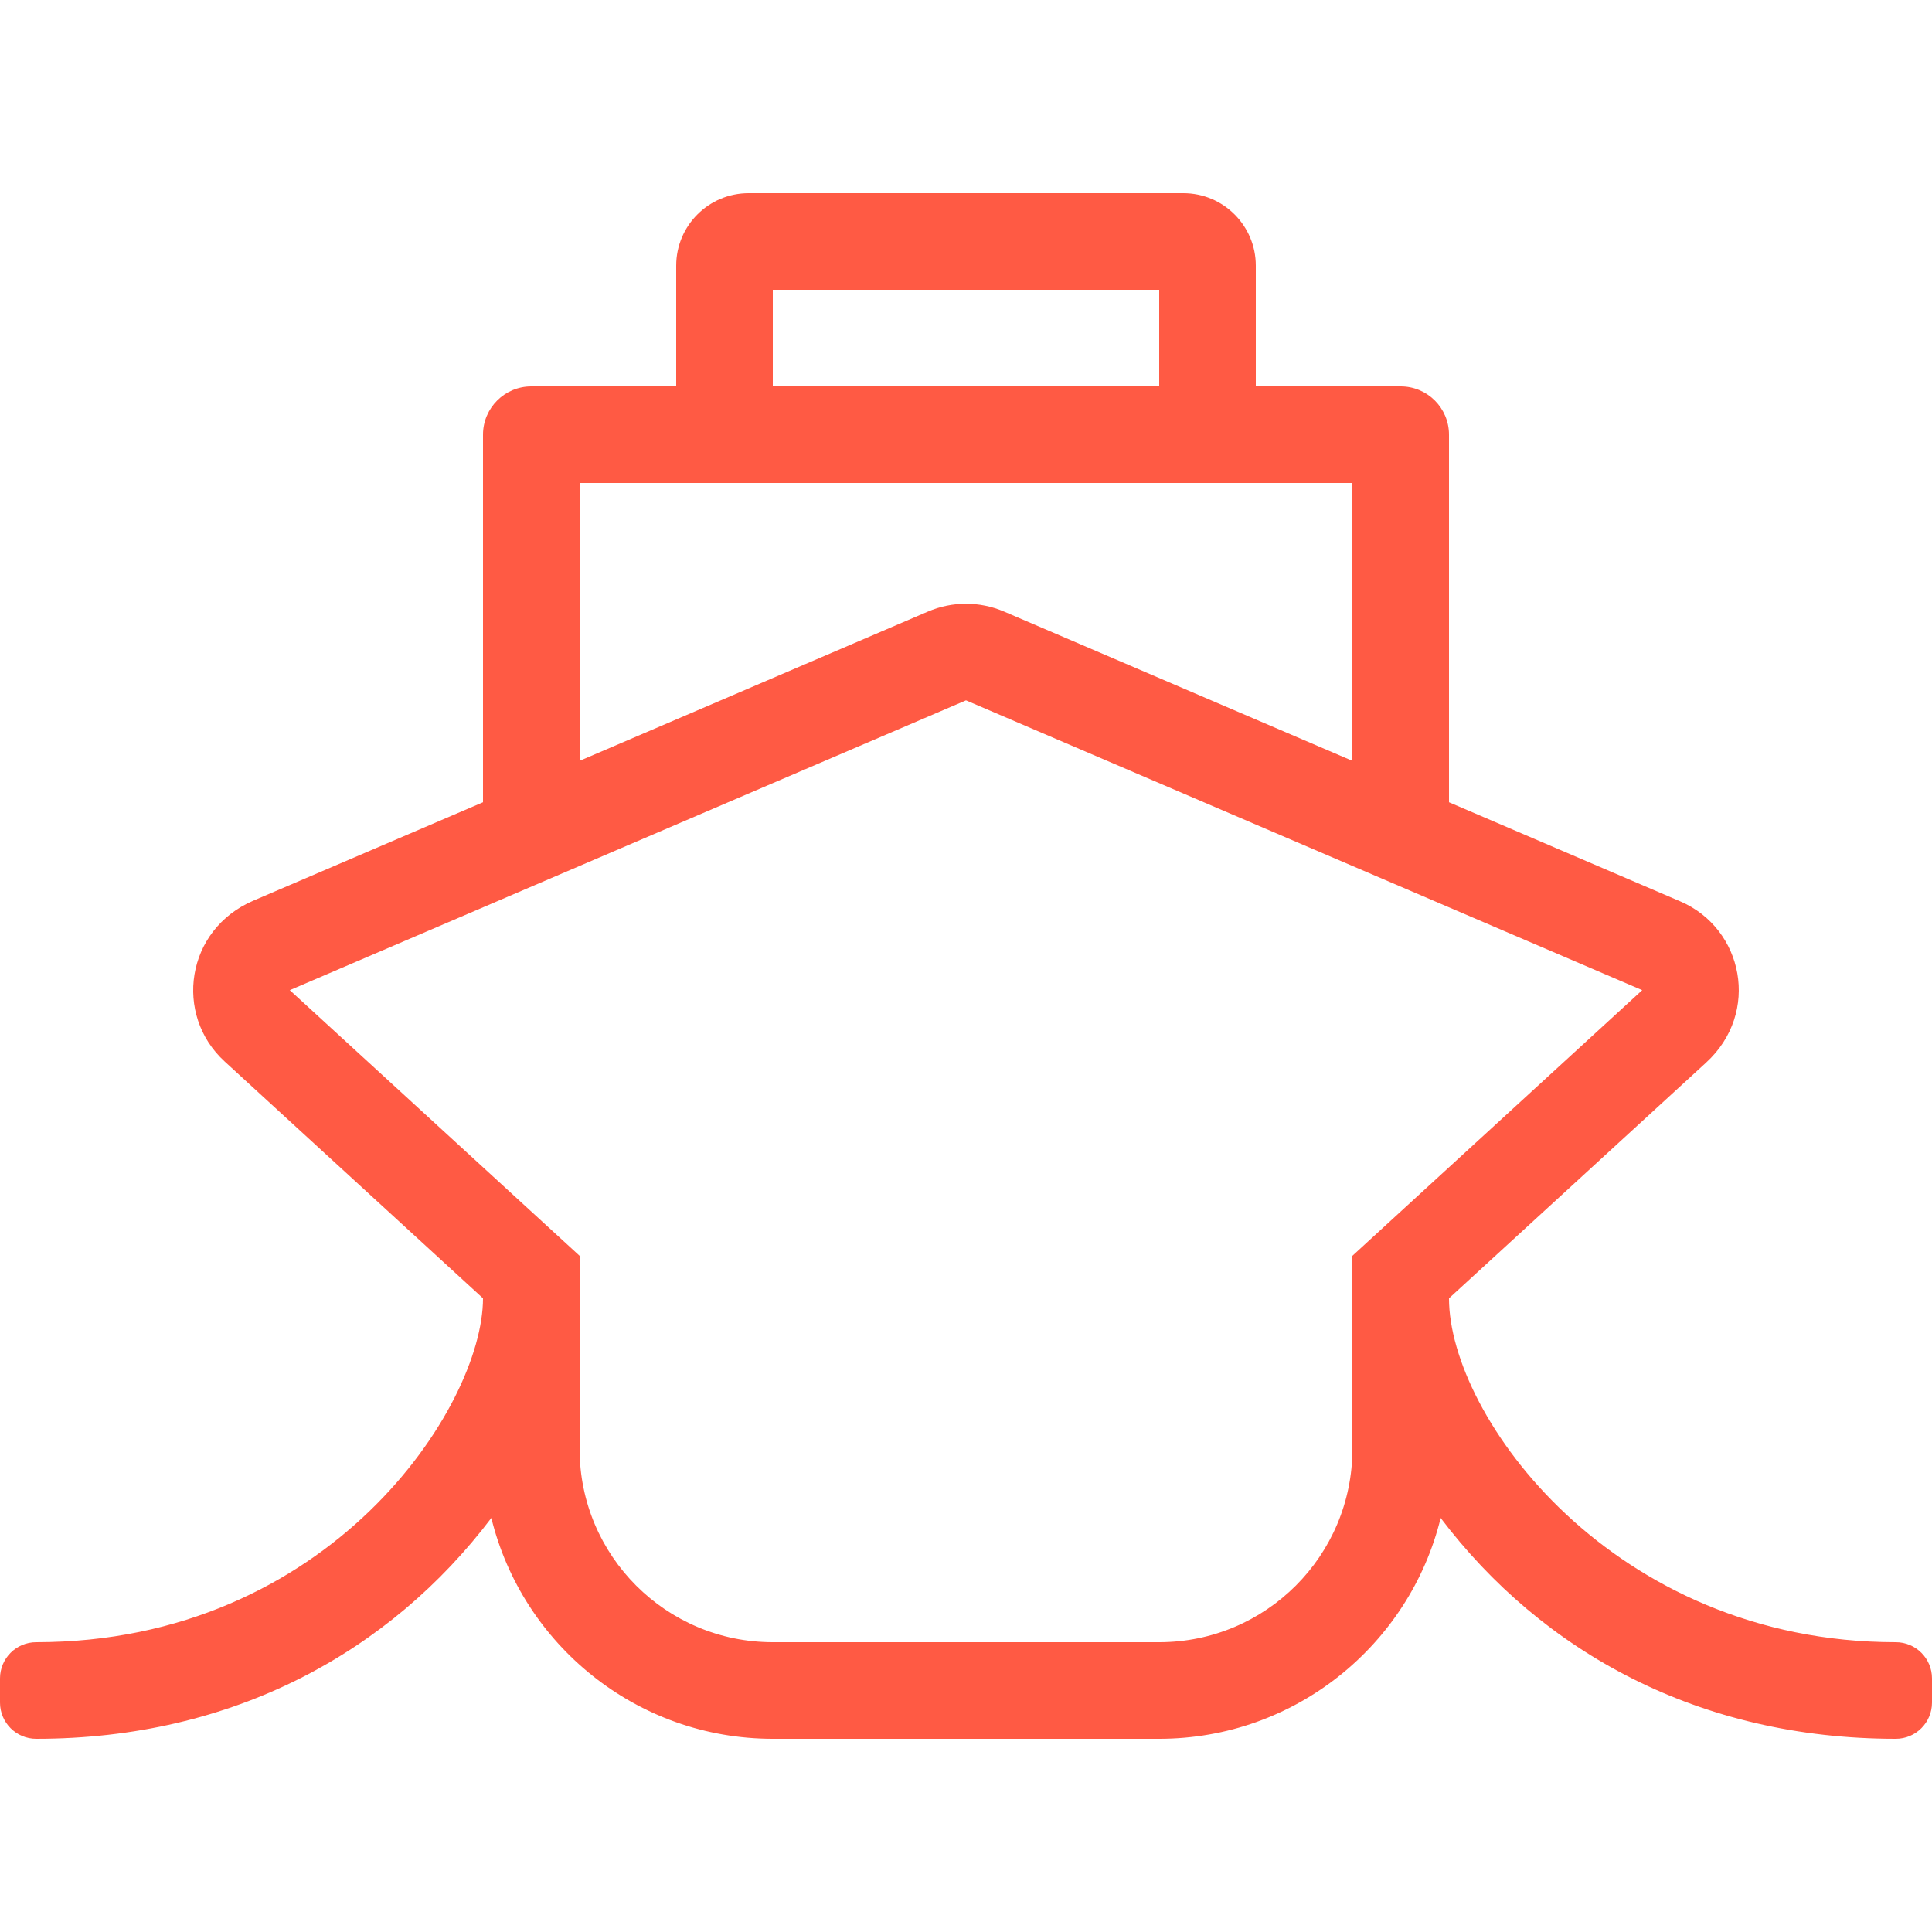 <svg xmlns="http://www.w3.org/2000/svg" width="64" height="64" viewBox="0 0 64 64" fill="none"><path d="M48 43.008L56.518 35.199C58.325 33.544 57.752 30.755 55.66 29.859L48 26.576V14.4C48 13.516 47.284 12.8 46.4 12.8H41.6V8.8C41.6 7.475 40.526 6.4 39.2 6.4H24.8C23.474 6.4 22.4 7.475 22.4 8.8V12.8H17.6C16.716 12.8 16 13.516 16 14.4V26.576L8.395 29.835C6.146 30.799 5.757 33.618 7.438 35.159L16 43.008C16 46.617 10.905 54.4 1.2 54.4C0.537 54.4 0 54.937 0 55.6V56.4C0 57.063 0.537 57.6 1.2 57.6C7.749 57.6 12.932 54.702 16.276 50.285C17.304 54.479 21.094 57.6 25.6 57.6H38.4C42.906 57.6 46.696 54.479 47.724 50.285C51.088 54.727 56.282 57.6 62.8 57.6C63.463 57.6 64 57.063 64 56.4V55.6C64 54.937 63.463 54.4 62.8 54.4C53.438 54.4 48 46.921 48 43.008ZM25.6 9.6H38.4V12.8H25.6V9.6ZM19.2 16H44.8V25.204L33.261 20.259C32.862 20.088 32.433 20 32 20C31.567 20 31.138 20.088 30.739 20.259L19.2 25.204V16ZM44.8 41.6V48C44.8 51.535 41.935 54.4 38.4 54.4H25.6C22.065 54.4 19.2 51.535 19.2 48V41.6L9.6 32.8L32 23.2L54.4 32.8L44.8 41.6Z" fill="#FF5A44"></path></svg>